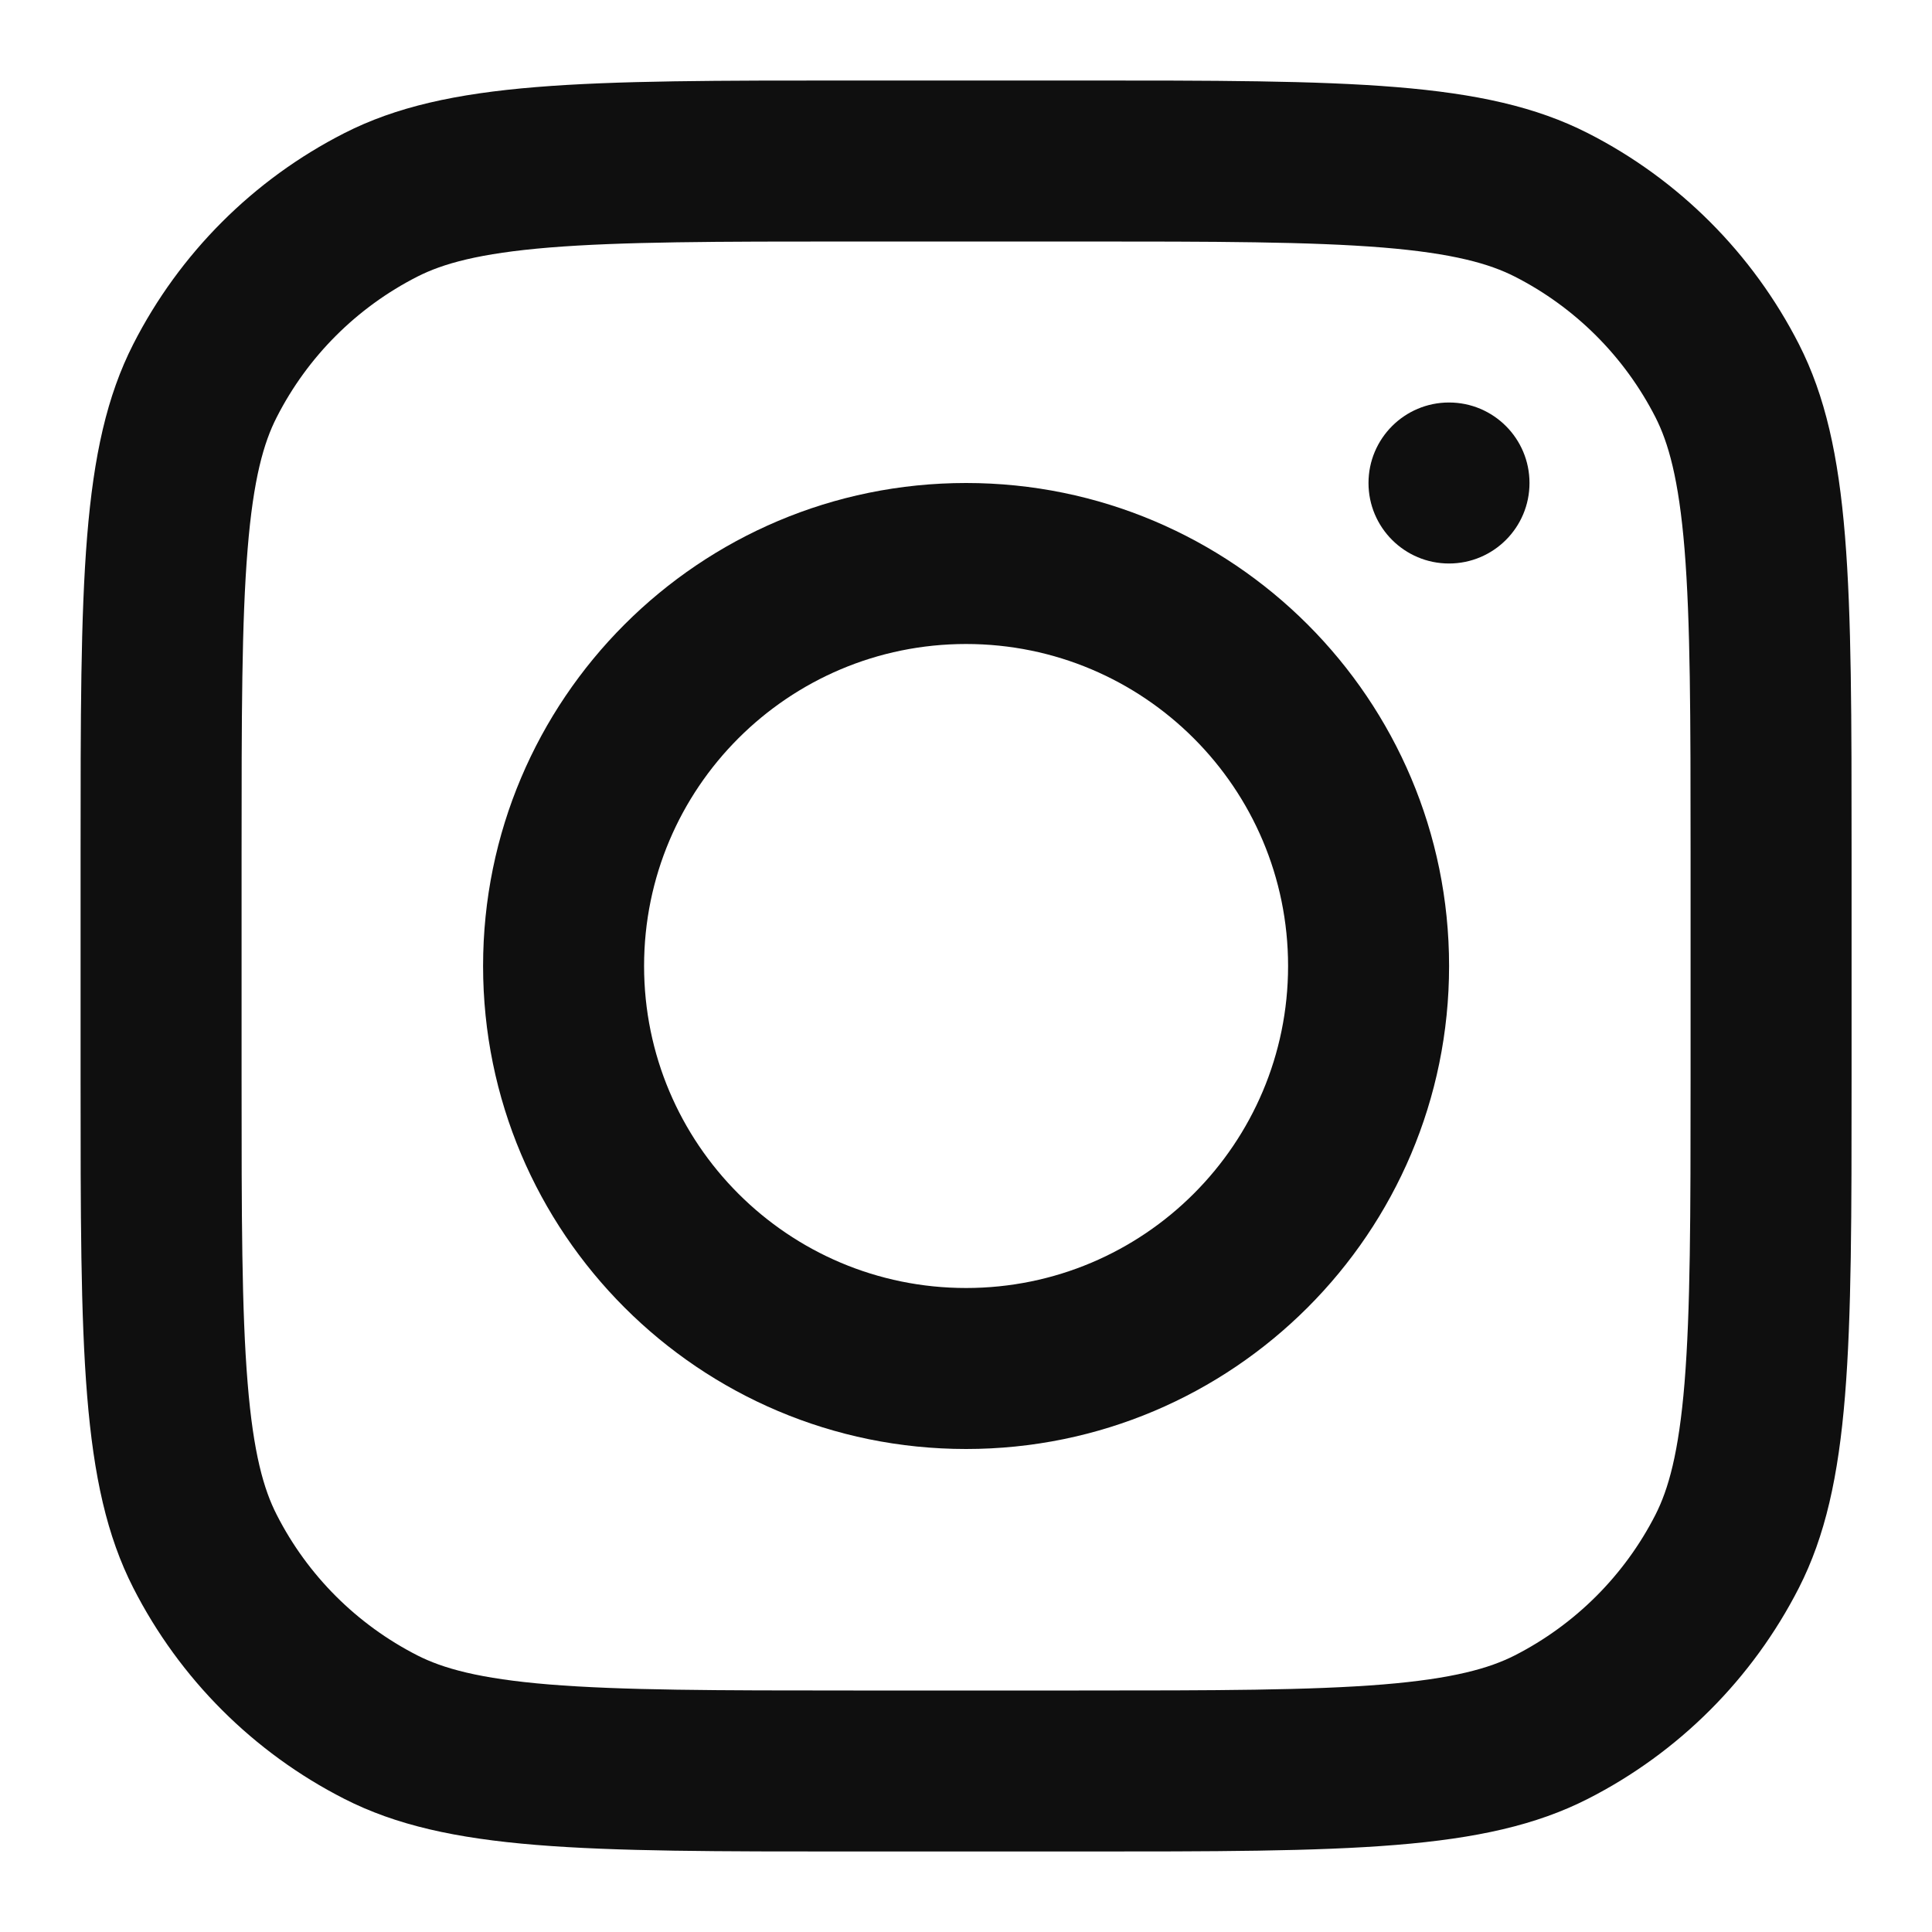 <?xml version="1.0" encoding="utf-8"?>
<svg xmlns="http://www.w3.org/2000/svg" fill="none" height="100%" overflow="visible" preserveAspectRatio="none" style="display: block;" viewBox="0 0 24 24" width="100%">
<g id="instagram-svgrepo-com 1">
<path clip-rule="evenodd" d="M12.001 18C15.314 18 18.001 15.314 18.001 12C18.001 8.686 15.314 6 12.001 6C8.687 6 6.001 8.686 6.001 12C6.001 15.314 8.687 18 12.001 18ZM12.001 16C14.21 16 16.001 14.209 16.001 12C16.001 9.791 14.21 8 12.001 8C9.791 8 8.001 9.791 8.001 12C8.001 14.209 9.791 16 12.001 16Z" fill="#0F0F0F" fill-rule="evenodd" id="Vector"/>
<path d="M18 5C17.448 5 17 5.448 17 6C17 6.552 17.448 7 18 7C18.553 7 19 6.552 19 6C19 5.448 18.553 5 18 5Z" fill="#0F0F0F" id="Vector_2"/>
<path clip-rule="evenodd" d="M1.655 4.276C1.001 5.56 1.001 7.24 1.001 10.6V13.4C1.001 16.76 1.001 18.441 1.655 19.724C2.23 20.853 3.148 21.771 4.277 22.346C5.56 23 7.24 23 10.601 23H13.401C16.761 23 18.441 23 19.725 22.346C20.854 21.771 21.771 20.853 22.347 19.724C23.001 18.441 23.001 16.76 23.001 13.4V10.6C23.001 7.24 23.001 5.56 22.347 4.276C21.771 3.147 20.854 2.229 19.725 1.654C18.441 1 16.761 1 13.401 1H10.601C7.24 1 5.56 1 4.277 1.654C3.148 2.229 2.23 3.147 1.655 4.276ZM13.401 3H10.601C8.888 3 7.723 3.002 6.823 3.075C5.946 3.147 5.498 3.277 5.185 3.436C4.432 3.819 3.82 4.431 3.437 5.184C3.277 5.497 3.147 5.945 3.076 6.822C3.002 7.722 3.001 8.887 3.001 10.6V13.4C3.001 15.113 3.002 16.278 3.076 17.178C3.147 18.055 3.277 18.503 3.437 18.816C3.82 19.569 4.432 20.18 5.185 20.564C5.498 20.723 5.946 20.853 6.823 20.925C7.723 20.998 8.888 21 10.601 21H13.401C15.114 21 16.278 20.998 17.179 20.925C18.055 20.853 18.504 20.723 18.817 20.564C19.569 20.18 20.181 19.569 20.565 18.816C20.724 18.503 20.854 18.055 20.926 17.178C20.999 16.278 21.001 15.113 21.001 13.4V10.6C21.001 8.887 20.999 7.722 20.926 6.822C20.854 5.945 20.724 5.497 20.565 5.184C20.181 4.431 19.569 3.819 18.817 3.436C18.504 3.277 18.055 3.147 17.179 3.075C16.278 3.002 15.114 3 13.401 3Z" fill="#0F0F0F" fill-rule="evenodd" id="Vector_3"/>
</g>
</svg>